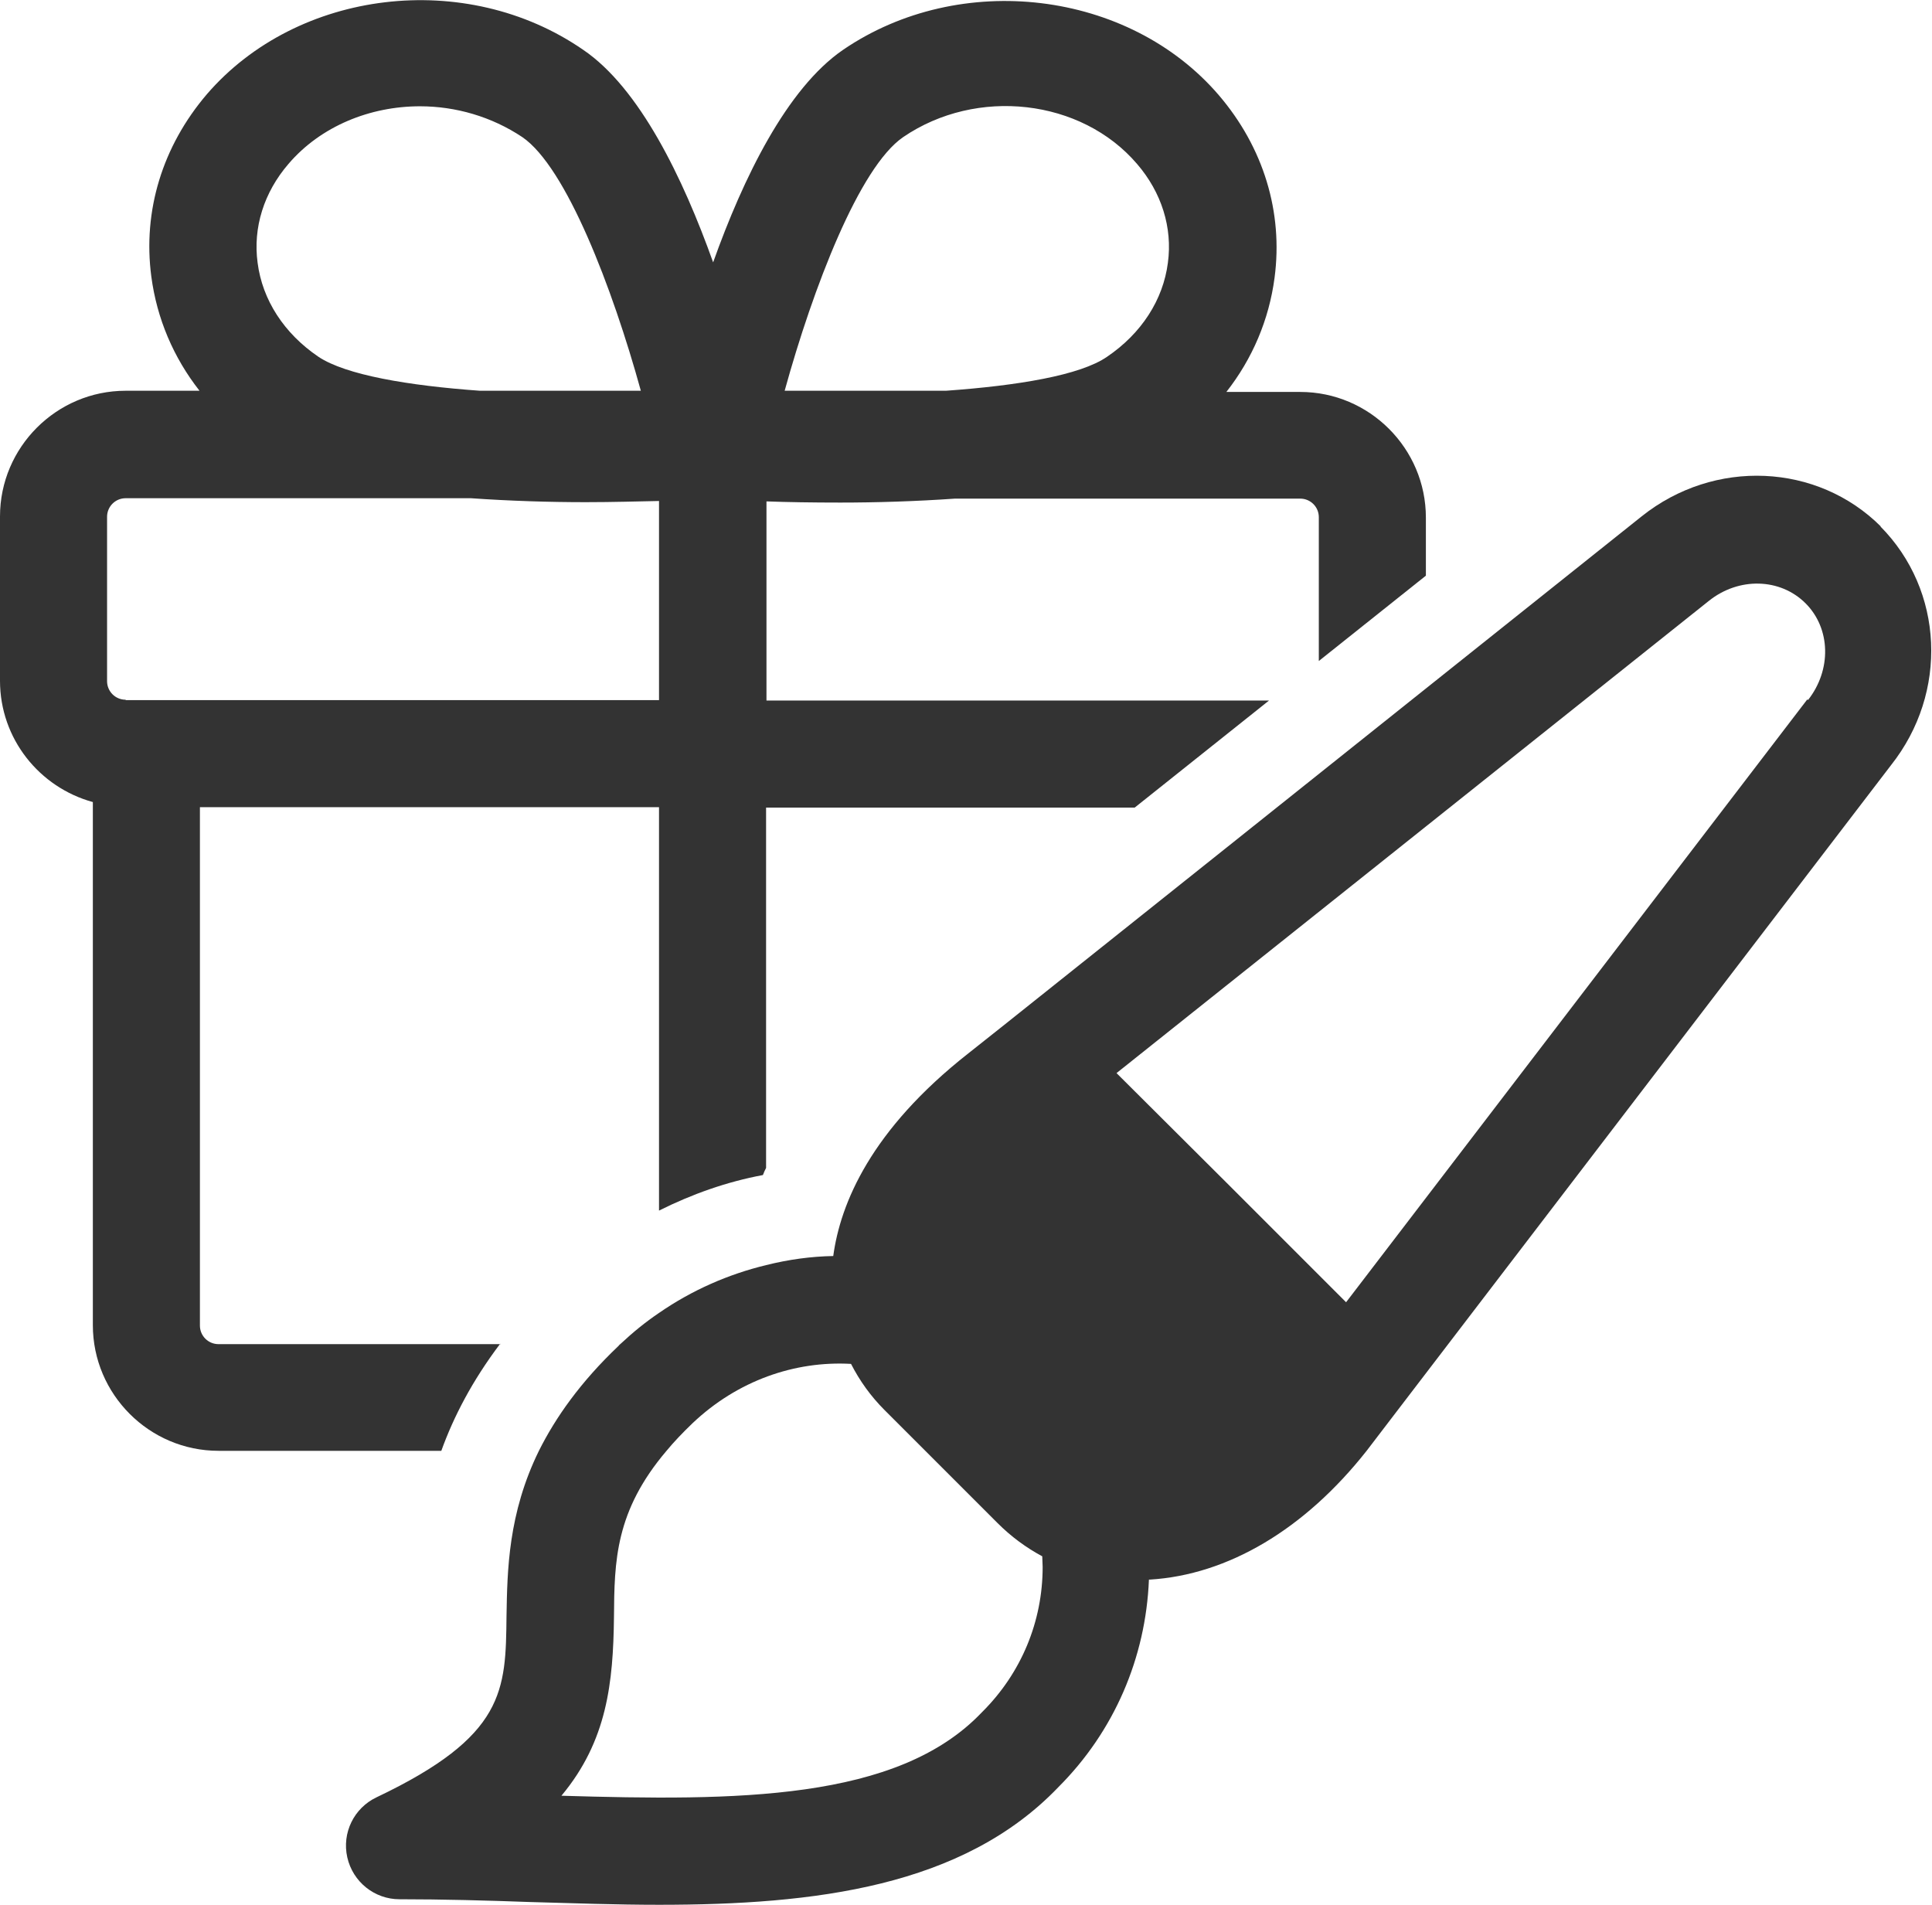 <?xml version="1.0" encoding="UTF-8"?><svg id="Layer_2" xmlns="http://www.w3.org/2000/svg" viewBox="0 0 48.9 48.21"><defs><style>.cls-1{fill:#333;stroke-width:0px;}</style></defs><g id="Layer_1-2"><path class="cls-1" d="M12.67,34.02h-7.14c-.26,0-.47-.21-.47-.47v-13.12h11.62v10.21c.84-.42,1.72-.73,2.63-.9.02-.06.05-.12.08-.18v-9.12h9.33l3.4-2.71h-12.72v-5.04c.53.02,1.17.03,1.87.03.9,0,1.9-.03,2.9-.1h8.74c.26,0,.47.21.47.47v3.64l2.71-2.16v-1.47c0-1.75-1.43-3.18-3.18-3.18h-1.87c.66-.84,1.08-1.83,1.22-2.89.22-1.66-.28-3.3-1.41-4.62-2.28-2.66-6.55-3.17-9.51-1.15-1.43.98-2.53,3.25-3.29,5.38-.76-2.13-1.86-4.41-3.29-5.38C11.79-.79,7.53-.27,5.24,2.38c-1.13,1.32-1.63,2.96-1.41,4.62.14,1.06.56,2.05,1.22,2.89h-1.87c-1.75,0-3.18,1.43-3.18,3.18v4.16c0,1.47,1,2.7,2.35,3.07v13.24c0,1.75,1.43,3.18,3.18,3.18h5.64c.31-.86.78-1.77,1.49-2.71ZM22.86,3.47c1.86-1.27,4.51-.97,5.92.68.62.72.9,1.61.78,2.5-.12.94-.67,1.79-1.54,2.38-.68.47-2.26.73-4.08.86h-4.08c.72-2.61,1.89-5.66,3-6.42ZM7.3,4.15c.82-.96,2.07-1.46,3.33-1.46.9,0,1.81.26,2.59.78,1.11.76,2.28,3.81,3,6.42h-4.07c-1.82-.13-3.4-.4-4.09-.86-.87-.59-1.42-1.44-1.54-2.38-.12-.89.16-1.78.78-2.5ZM3.18,17.71c-.26,0-.47-.21-.47-.47v-4.16c0-.26.21-.47.47-.47h8.74c1,.07,2,.1,2.9.1.7,0,1.33-.02,1.86-.03v5.04H3.18Z"/><path class="cls-1" d="M47.61,13.33c-1.61-1.61-4.22-1.73-6.06-.26l-5.49,4.38-5.05,4.03-5.63,4.49-.87.69c-2.47,1.94-3.24,3.8-3.42,5.13-.57.01-1.14.09-1.7.23-.95.23-1.87.63-2.71,1.21-.34.23-.66.49-.97.78-.02.02-.04.03-.05.05-.97.92-1.6,1.82-2.02,2.66-.78,1.59-.8,3.03-.82,4.18-.02,1.89-.03,3.04-3.29,4.59-.57.27-.88.9-.74,1.52.14.62.69,1.06,1.32,1.06,1.09,0,2.21.03,3.3.07,1.09.03,2.19.07,3.27.07,3.94,0,7.69-.45,10.11-2.98,1.41-1.41,2.21-3.27,2.29-5.25,0,0,.02,0,.02,0,1.98-.12,3.92-1.27,5.49-3.26l.68-.89,12.59-16.46c1.46-1.84,1.34-4.43-.27-6.05ZM24.87,43.32s-.02.02-.02.02c-2.14,2.25-6.23,2.24-10.64,2.11,1.16-1.39,1.31-2.87,1.33-4.52.01-1.42.03-2.68,1.33-4.21.19-.23.41-.46.66-.7,1.14-1.08,2.59-1.58,4.01-1.5.22.43.5.82.85,1.17l1.03,1.03,1.83,1.83c.34.34.72.62,1.13.84,0,.09.01.18.01.27,0,1.38-.54,2.68-1.52,3.66ZM45.75,17.7s-.01.01-.02.02l-11.66,15.24-.34-.34-2.71-2.71-2.76-2.75,2.76-2.2,2.71-2.16,9.52-7.59c.76-.61,1.81-.58,2.45.06.64.64.66,1.69.06,2.45Z"/></g></svg>